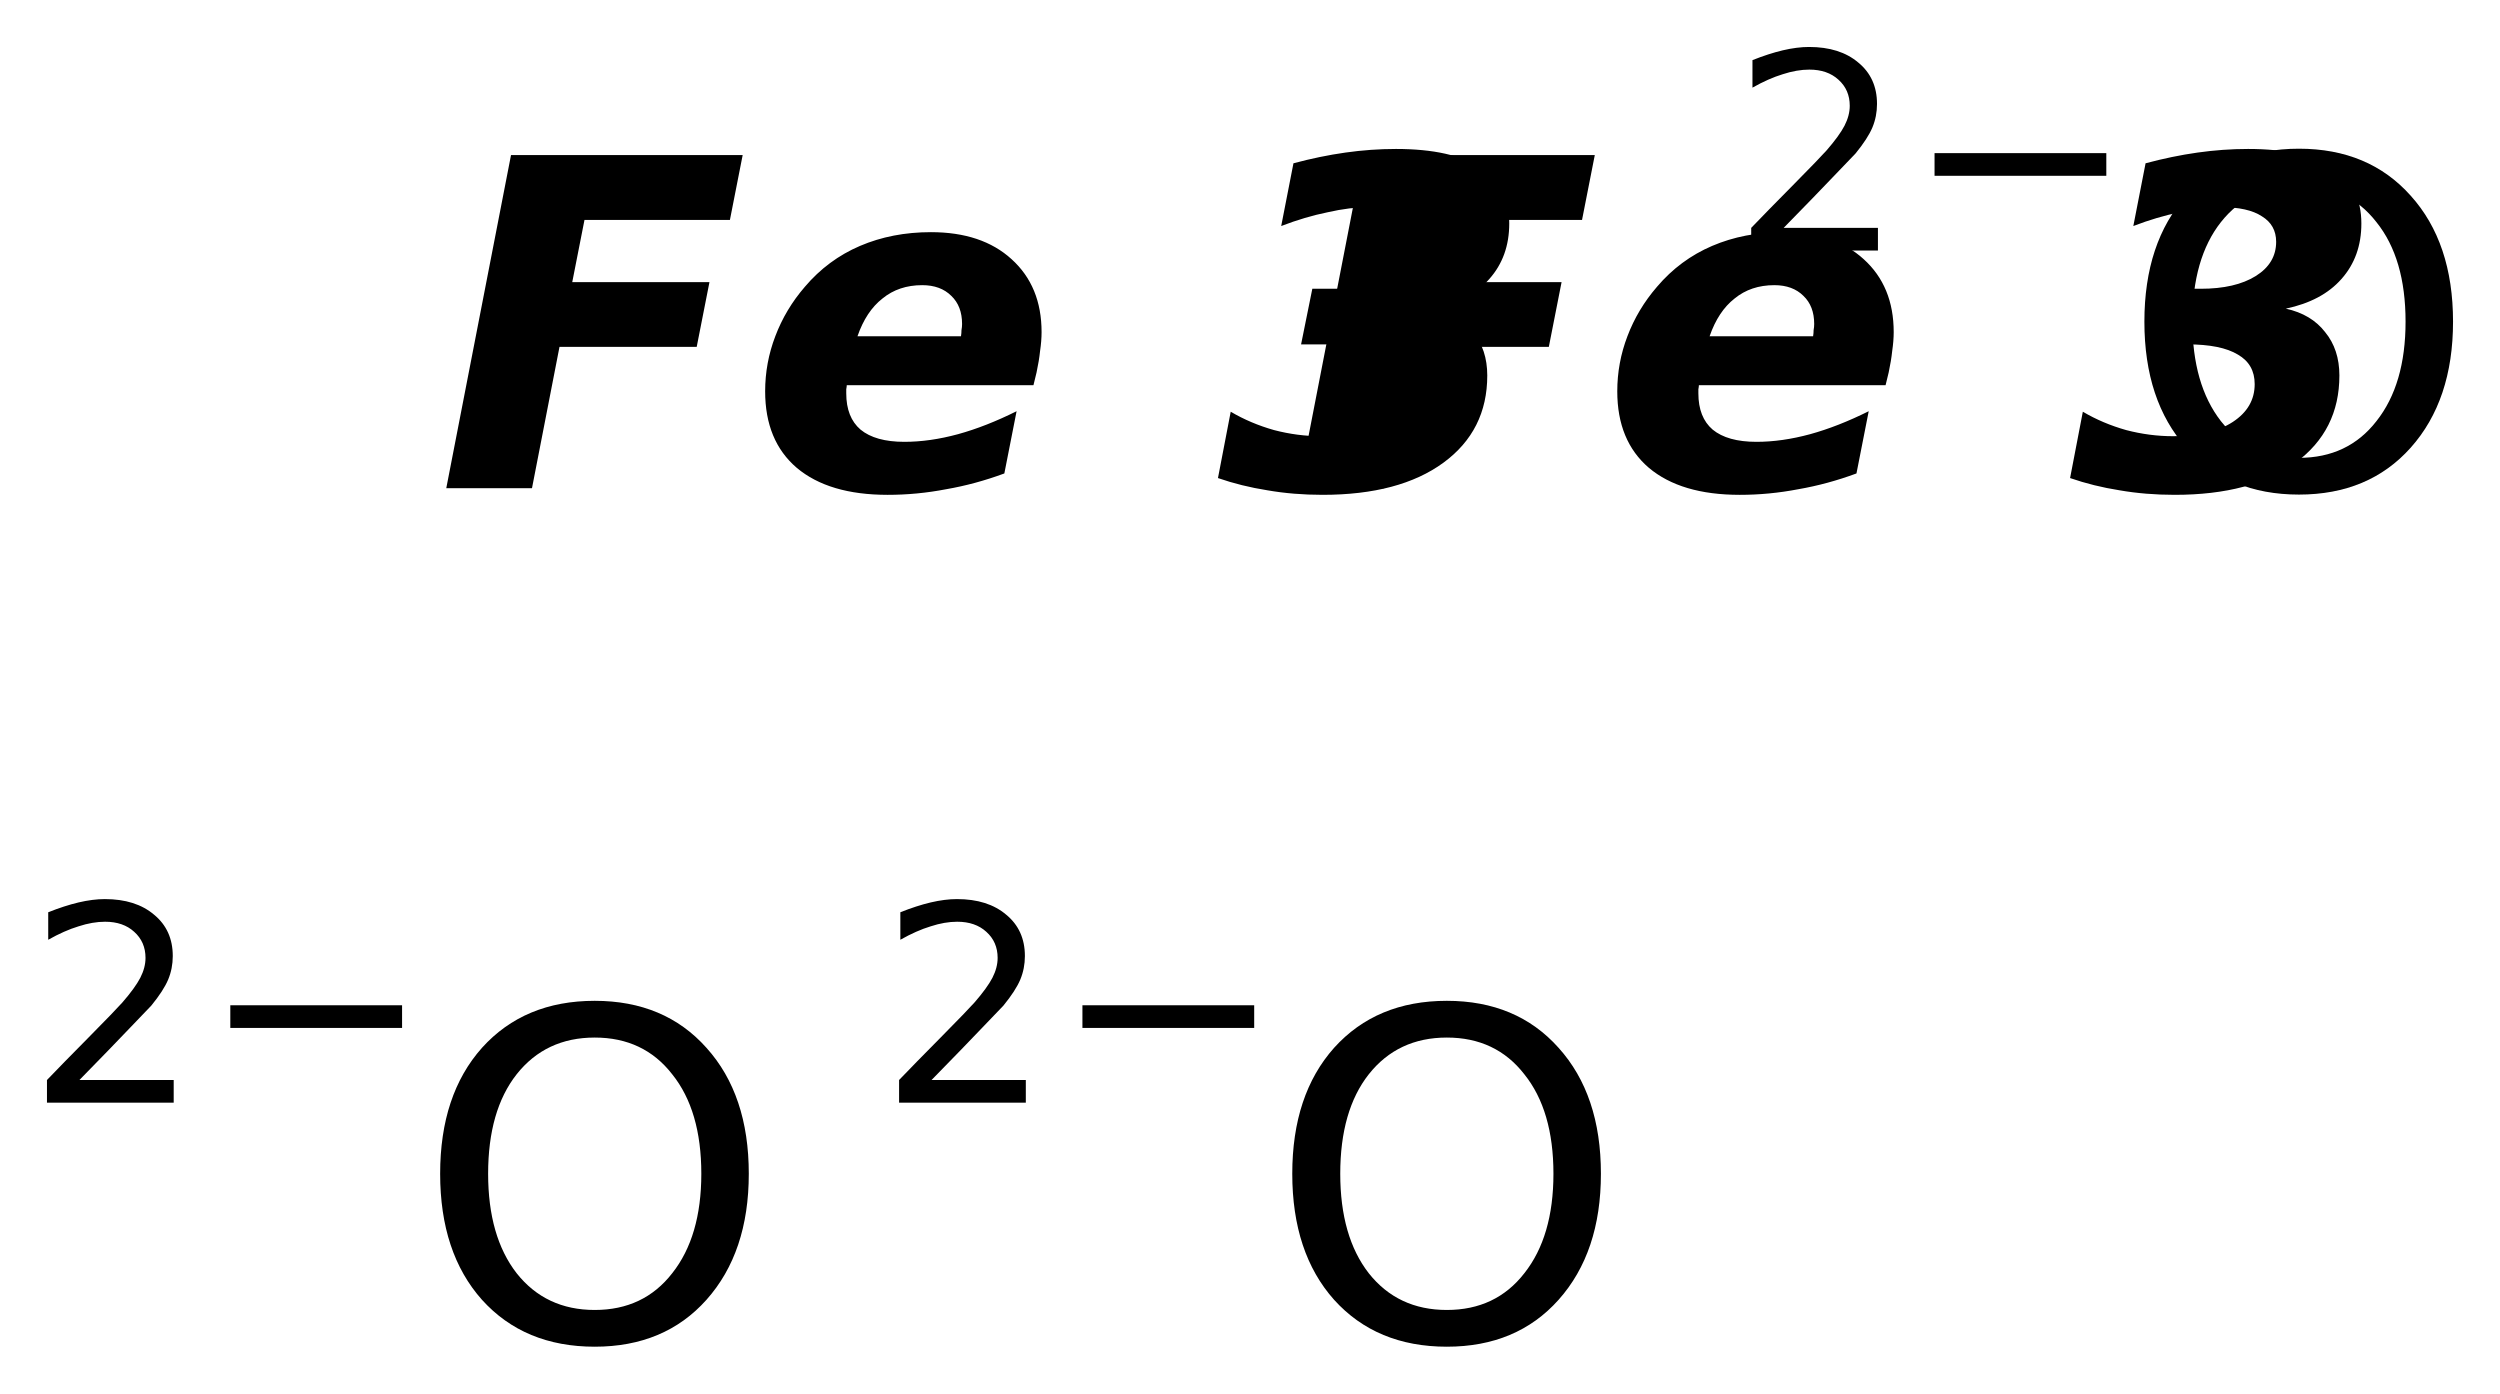 <?xml version='1.0' encoding='UTF-8'?>
<!DOCTYPE svg PUBLIC "-//W3C//DTD SVG 1.1//EN" "http://www.w3.org/Graphics/SVG/1.1/DTD/svg11.dtd">
<svg version='1.2' xmlns='http://www.w3.org/2000/svg' xmlns:xlink='http://www.w3.org/1999/xlink' width='29.808mm' height='16.617mm' viewBox='0 0 29.808 16.617'>
  <desc>Generated by the Chemistry Development Kit (http://github.com/cdk)</desc>
  <g stroke-linecap='round' stroke-linejoin='round' fill='#000000'>
    <rect x='.0' y='.0' width='30.0' height='17.0' fill='#FFFFFF' stroke='none'/>
    <g id='mol1' class='mol'>
      <path id='mol1atm1' class='atom' d='M6.093 1.849h2.762l-.152 .773h-1.734l-.146 .742h1.636l-.152 .772h-1.636l-.328 1.685h-1.022l.772 -3.972zM12.359 4.441l-.037 .152h-2.226q-.0 .018 -.006 .048q-.0 .031 -.0 .049q-.0 .286 .17 .432q.177 .146 .523 .146q.304 -.0 .639 -.091q.334 -.092 .699 -.274l-.146 .742q-.346 .128 -.693 .188q-.347 .067 -.699 .067q-.7 .0 -1.083 -.322q-.377 -.322 -.377 -.912q-.0 -.341 .121 -.657q.122 -.323 .353 -.59q.274 -.323 .657 -.487q.383 -.164 .846 -.164q.608 -.0 .961 .322q.358 .323 .358 .87q.0 .103 -.018 .225q-.012 .116 -.042 .256zM11.458 4.009q.006 -.037 .006 -.073q.007 -.037 .007 -.073q-.0 -.213 -.128 -.335q-.128 -.128 -.347 -.128q-.28 .0 -.474 .159q-.195 .152 -.298 .45h1.234zM17.094 3.68q.305 .067 .469 .28q.17 .207 .17 .517q.0 .657 -.523 1.04q-.523 .383 -1.441 .383q-.347 .0 -.657 -.054q-.311 -.049 -.59 -.146l.152 -.791q.237 .14 .517 .219q.279 .073 .559 .073q.45 -.0 .712 -.17q.261 -.171 .261 -.451q.0 -.237 -.2 -.352q-.201 -.122 -.602 -.122h-.408l.134 -.663h.432q.413 .0 .657 -.152q.243 -.152 .243 -.408q-.0 -.2 -.17 -.304q-.165 -.109 -.487 -.109q-.225 -.0 -.493 .061q-.267 .054 -.553 .164l.146 -.748q.316 -.085 .62 -.128q.304 -.043 .602 -.043q.669 .0 1.01 .226q.341 .218 .341 .663q-.0 .395 -.238 .662q-.231 .262 -.663 .353z' stroke='none'/>
      <path id='mol1atm2' class='atom' d='M16.253 1.849h2.762l-.152 .773h-1.734l-.146 .742h1.636l-.152 .772h-1.636l-.328 1.685h-1.022l.772 -3.972zM22.519 4.441l-.037 .152h-2.226q-.0 .018 -.006 .048q-.0 .031 -.0 .049q-.0 .286 .17 .432q.177 .146 .523 .146q.304 -.0 .639 -.091q.334 -.092 .699 -.274l-.146 .742q-.346 .128 -.693 .188q-.347 .067 -.699 .067q-.7 .0 -1.083 -.322q-.377 -.322 -.377 -.912q-.0 -.341 .121 -.657q.122 -.323 .353 -.59q.274 -.323 .657 -.487q.383 -.164 .846 -.164q.608 -.0 .961 .322q.358 .323 .358 .87q.0 .103 -.018 .225q-.012 .116 -.042 .256zM21.618 4.009q.006 -.037 .006 -.073q.007 -.037 .007 -.073q-.0 -.213 -.128 -.335q-.128 -.128 -.347 -.128q-.28 .0 -.474 .159q-.195 .152 -.298 .45h1.234zM27.254 3.68q.305 .067 .469 .28q.17 .207 .17 .517q.0 .657 -.523 1.04q-.523 .383 -1.441 .383q-.347 .0 -.657 -.054q-.311 -.049 -.59 -.146l.152 -.791q.237 .14 .517 .219q.279 .073 .559 .073q.45 -.0 .712 -.17q.261 -.171 .261 -.451q.0 -.237 -.2 -.352q-.201 -.122 -.602 -.122h-.408l.134 -.663h.432q.413 .0 .657 -.152q.243 -.152 .243 -.408q-.0 -.2 -.17 -.304q-.165 -.109 -.487 -.109q-.225 -.0 -.493 .061q-.267 .054 -.553 .164l.146 -.748q.316 -.085 .62 -.128q.304 -.043 .602 -.043q.669 .0 1.01 .226q.341 .218 .341 .663q-.0 .395 -.238 .662q-.231 .262 -.663 .353z' stroke='none'/>
      <g id='mol1atm3' class='atom'>
        <path d='M27.411 2.211q-.584 .0 -.931 .438q-.34 .432 -.34 1.186q-.0 .748 .34 1.186q.347 .438 .931 .438q.584 .0 .924 -.438q.347 -.438 .347 -1.186q.0 -.754 -.347 -1.186q-.34 -.438 -.924 -.438zM27.411 1.773q.833 .0 1.332 .56q.505 .56 .505 1.502q-.0 .937 -.505 1.503q-.499 .559 -1.332 .559q-.839 .0 -1.344 -.559q-.499 -.56 -.499 -1.503q-.0 -.942 .499 -1.502q.505 -.56 1.344 -.56z' stroke='none'/>
        <path d='M21.267 2.717h1.124v.27h-1.511v-.27q.182 -.19 .5 -.511q.317 -.321 .398 -.412q.153 -.176 .215 -.296q.062 -.121 .062 -.237q.0 -.19 -.135 -.311q-.131 -.12 -.347 -.12q-.149 .0 -.317 .055q-.168 .051 -.361 .16v-.328q.193 -.077 .361 -.117q.171 -.04 .314 -.04q.368 .0 .587 .186q.223 .183 .223 .493q-.0 .149 -.055 .281q-.055 .131 -.201 .31q-.04 .044 -.255 .266q-.212 .223 -.602 .621zM23.066 1.826h2.048v.27h-2.048v-.27z' stroke='none'/>
      </g>
      <g id='mol1atm4' class='atom'>
        <path d='M7.091 12.371q-.584 .0 -.931 .438q-.34 .432 -.34 1.186q-.0 .748 .34 1.186q.347 .438 .931 .438q.584 .0 .924 -.438q.347 -.438 .347 -1.186q.0 -.754 -.347 -1.186q-.34 -.438 -.924 -.438zM7.091 11.933q.833 .0 1.332 .56q.505 .56 .505 1.502q-.0 .937 -.505 1.503q-.499 .559 -1.332 .559q-.839 .0 -1.344 -.559q-.499 -.56 -.499 -1.503q-.0 -.942 .499 -1.502q.505 -.56 1.344 -.56z' stroke='none'/>
        <path d='M.947 12.877h1.124v.27h-1.511v-.27q.182 -.19 .5 -.511q.317 -.321 .398 -.412q.153 -.176 .215 -.296q.062 -.121 .062 -.237q.0 -.19 -.135 -.311q-.131 -.12 -.347 -.12q-.149 .0 -.317 .055q-.168 .051 -.361 .16v-.328q.193 -.077 .361 -.117q.171 -.04 .314 -.04q.368 .0 .587 .186q.223 .183 .223 .493q-.0 .149 -.055 .281q-.055 .131 -.201 .31q-.04 .044 -.255 .266q-.212 .223 -.602 .621zM2.746 11.986h2.048v.27h-2.048v-.27z' stroke='none'/>
      </g>
      <g id='mol1atm5' class='atom'>
        <path d='M17.251 12.371q-.584 .0 -.931 .438q-.34 .432 -.34 1.186q-.0 .748 .34 1.186q.347 .438 .931 .438q.584 .0 .924 -.438q.347 -.438 .347 -1.186q.0 -.754 -.347 -1.186q-.34 -.438 -.924 -.438zM17.251 11.933q.833 .0 1.332 .56q.505 .56 .505 1.502q-.0 .937 -.505 1.503q-.499 .559 -1.332 .559q-.839 .0 -1.344 -.559q-.499 -.56 -.499 -1.503q-.0 -.942 .499 -1.502q.505 -.56 1.344 -.56z' stroke='none'/>
        <path d='M11.107 12.877h1.124v.27h-1.511v-.27q.182 -.19 .5 -.511q.317 -.321 .398 -.412q.153 -.176 .215 -.296q.062 -.121 .062 -.237q.0 -.19 -.135 -.311q-.131 -.12 -.347 -.12q-.149 .0 -.317 .055q-.168 .051 -.361 .16v-.328q.193 -.077 .361 -.117q.171 -.04 .314 -.04q.368 .0 .587 .186q.223 .183 .223 .493q-.0 .149 -.055 .281q-.055 .131 -.201 .31q-.04 .044 -.255 .266q-.212 .223 -.602 .621zM12.906 11.986h2.048v.27h-2.048v-.27z' stroke='none'/>
      </g>
    </g>
  </g>
</svg>
